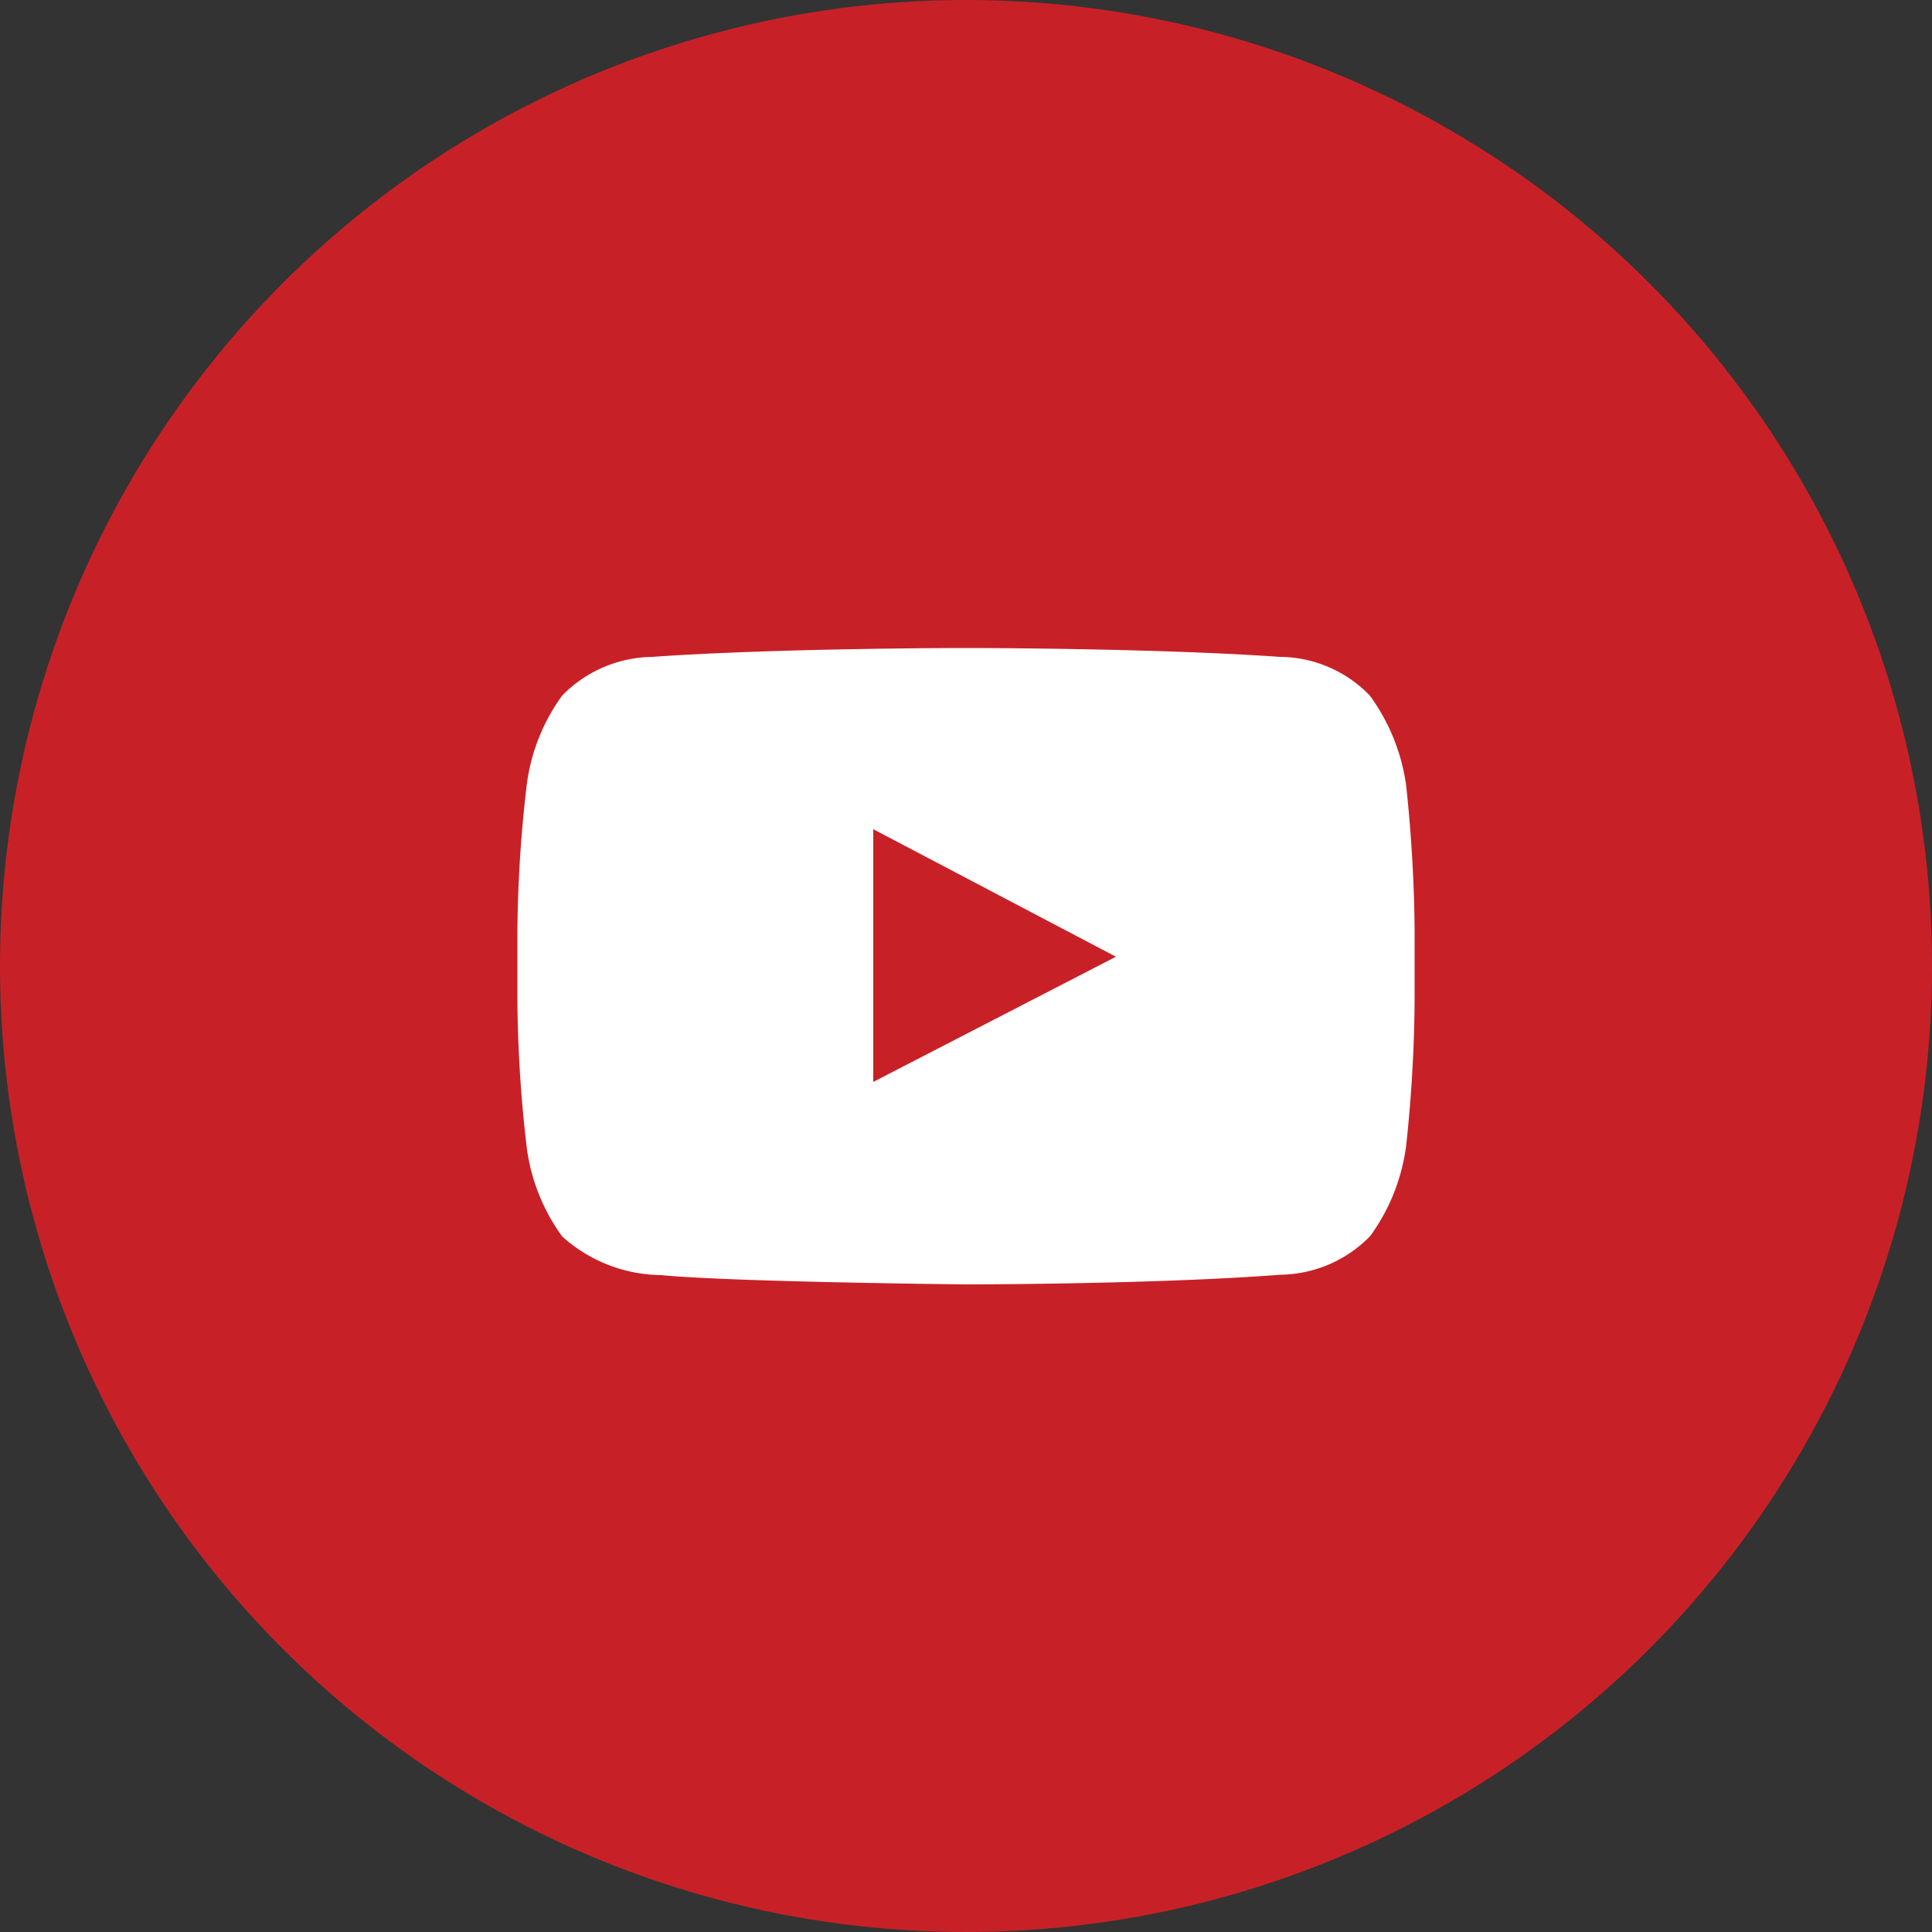 <svg xmlns="http://www.w3.org/2000/svg" viewBox="0 0 50 50"><rect x="0" y="0" width="50" height="50" fill="#333333" stroke="none"/><defs><style>.cls-1{fill:#c72127;}.cls-2{fill:#fff;}</style></defs><g id="Camada_2" data-name="Camada 2"><g id="Camada_1-2" data-name="Camada 1"><circle class="cls-1" cx="25" cy="25" r="25"/><g id="Youtube"><path class="cls-2" d="M35.45,18a3.26,3.26,0,0,0-2.33-1c-3.25-.23-8.12-.23-8.12-.23h0s-4.87,0-8.12.23a3.32,3.32,0,0,0-2.33,1,5,5,0,0,0-.92,2.33,34.15,34.15,0,0,0-.24,3.78v1.78a34.69,34.69,0,0,0,.24,3.79A5,5,0,0,0,14.55,32a3.89,3.89,0,0,0,2.56,1c1.87.18,7.9.24,7.9.24s4.88,0,8.13-.25a3.3,3.3,0,0,0,2.32-1,5.1,5.1,0,0,0,.93-2.33,37.21,37.21,0,0,0,.22-3.78V24.11a37.8,37.8,0,0,0-.22-3.79A5.13,5.13,0,0,0,35.45,18ZM22.6,28V21.46l6.28,3.3Z"/></g></g></g></svg>